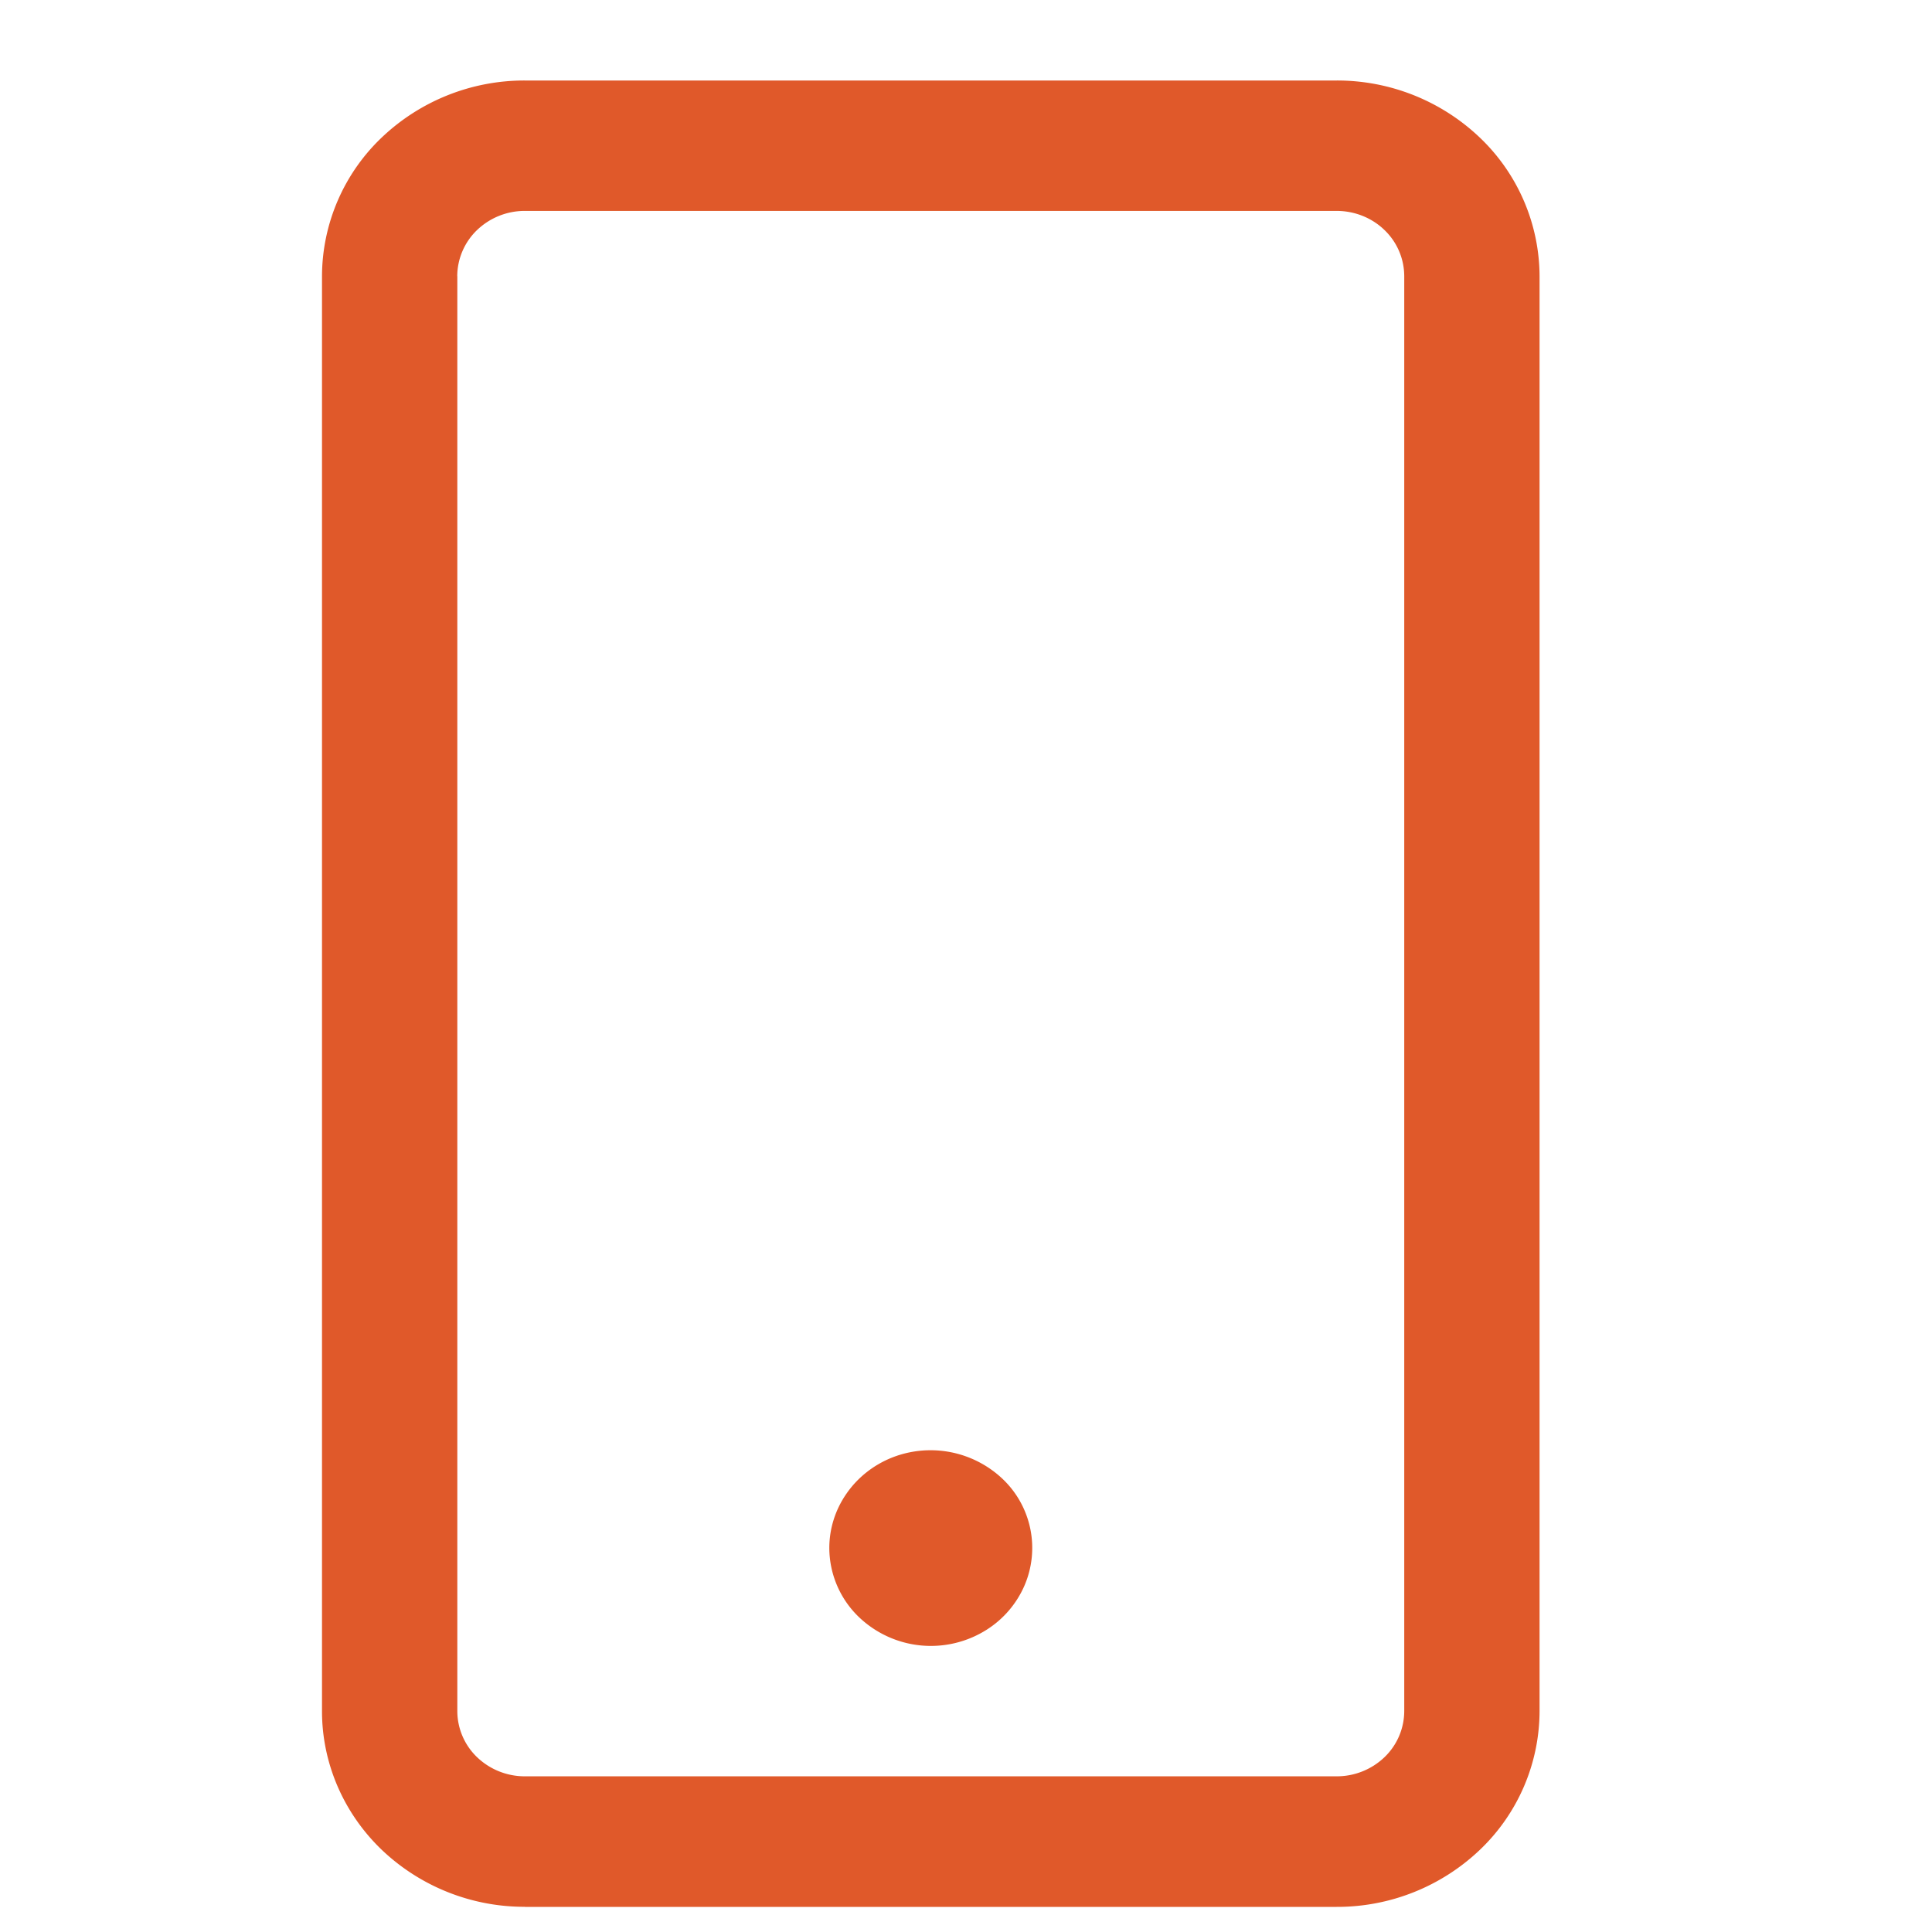 <svg width="24" height="24" fill="none" xmlns="http://www.w3.org/2000/svg"><path d="M6.52 23.688h10.084a2.57 2.57 0 0 0 1.783-.712 2.388 2.388 0 0 0 .738-1.72V3.432a2.39 2.39 0 0 0-.738-1.719A2.57 2.57 0 0 0 16.604 1H6.521a2.57 2.57 0 0 0-1.783.712A2.388 2.388 0 0 0 4 3.431v17.826c0 .644.266 1.263.738 1.718a2.569 2.569 0 0 0 1.783.712ZM5.68 3.43a.8.8 0 0 1 .247-.573.856.856 0 0 1 .594-.237h10.083c.223 0 .437.085.594.237a.796.796 0 0 1 .246.573v17.826a.796.796 0 0 1-.246.573.856.856 0 0 1-.594.237H6.521a.856.856 0 0 1-.594-.237.796.796 0 0 1-.246-.573V3.43Zm4.622 15.8c0-.24.074-.475.213-.675.138-.2.335-.356.565-.448a1.302 1.302 0 0 1 1.374.264 1.182 1.182 0 0 1 .273 1.324 1.227 1.227 0 0 1-.464.546 1.294 1.294 0 0 1-1.592-.152 1.194 1.194 0 0 1-.369-.859Z" fill="#E0592A"/></svg>